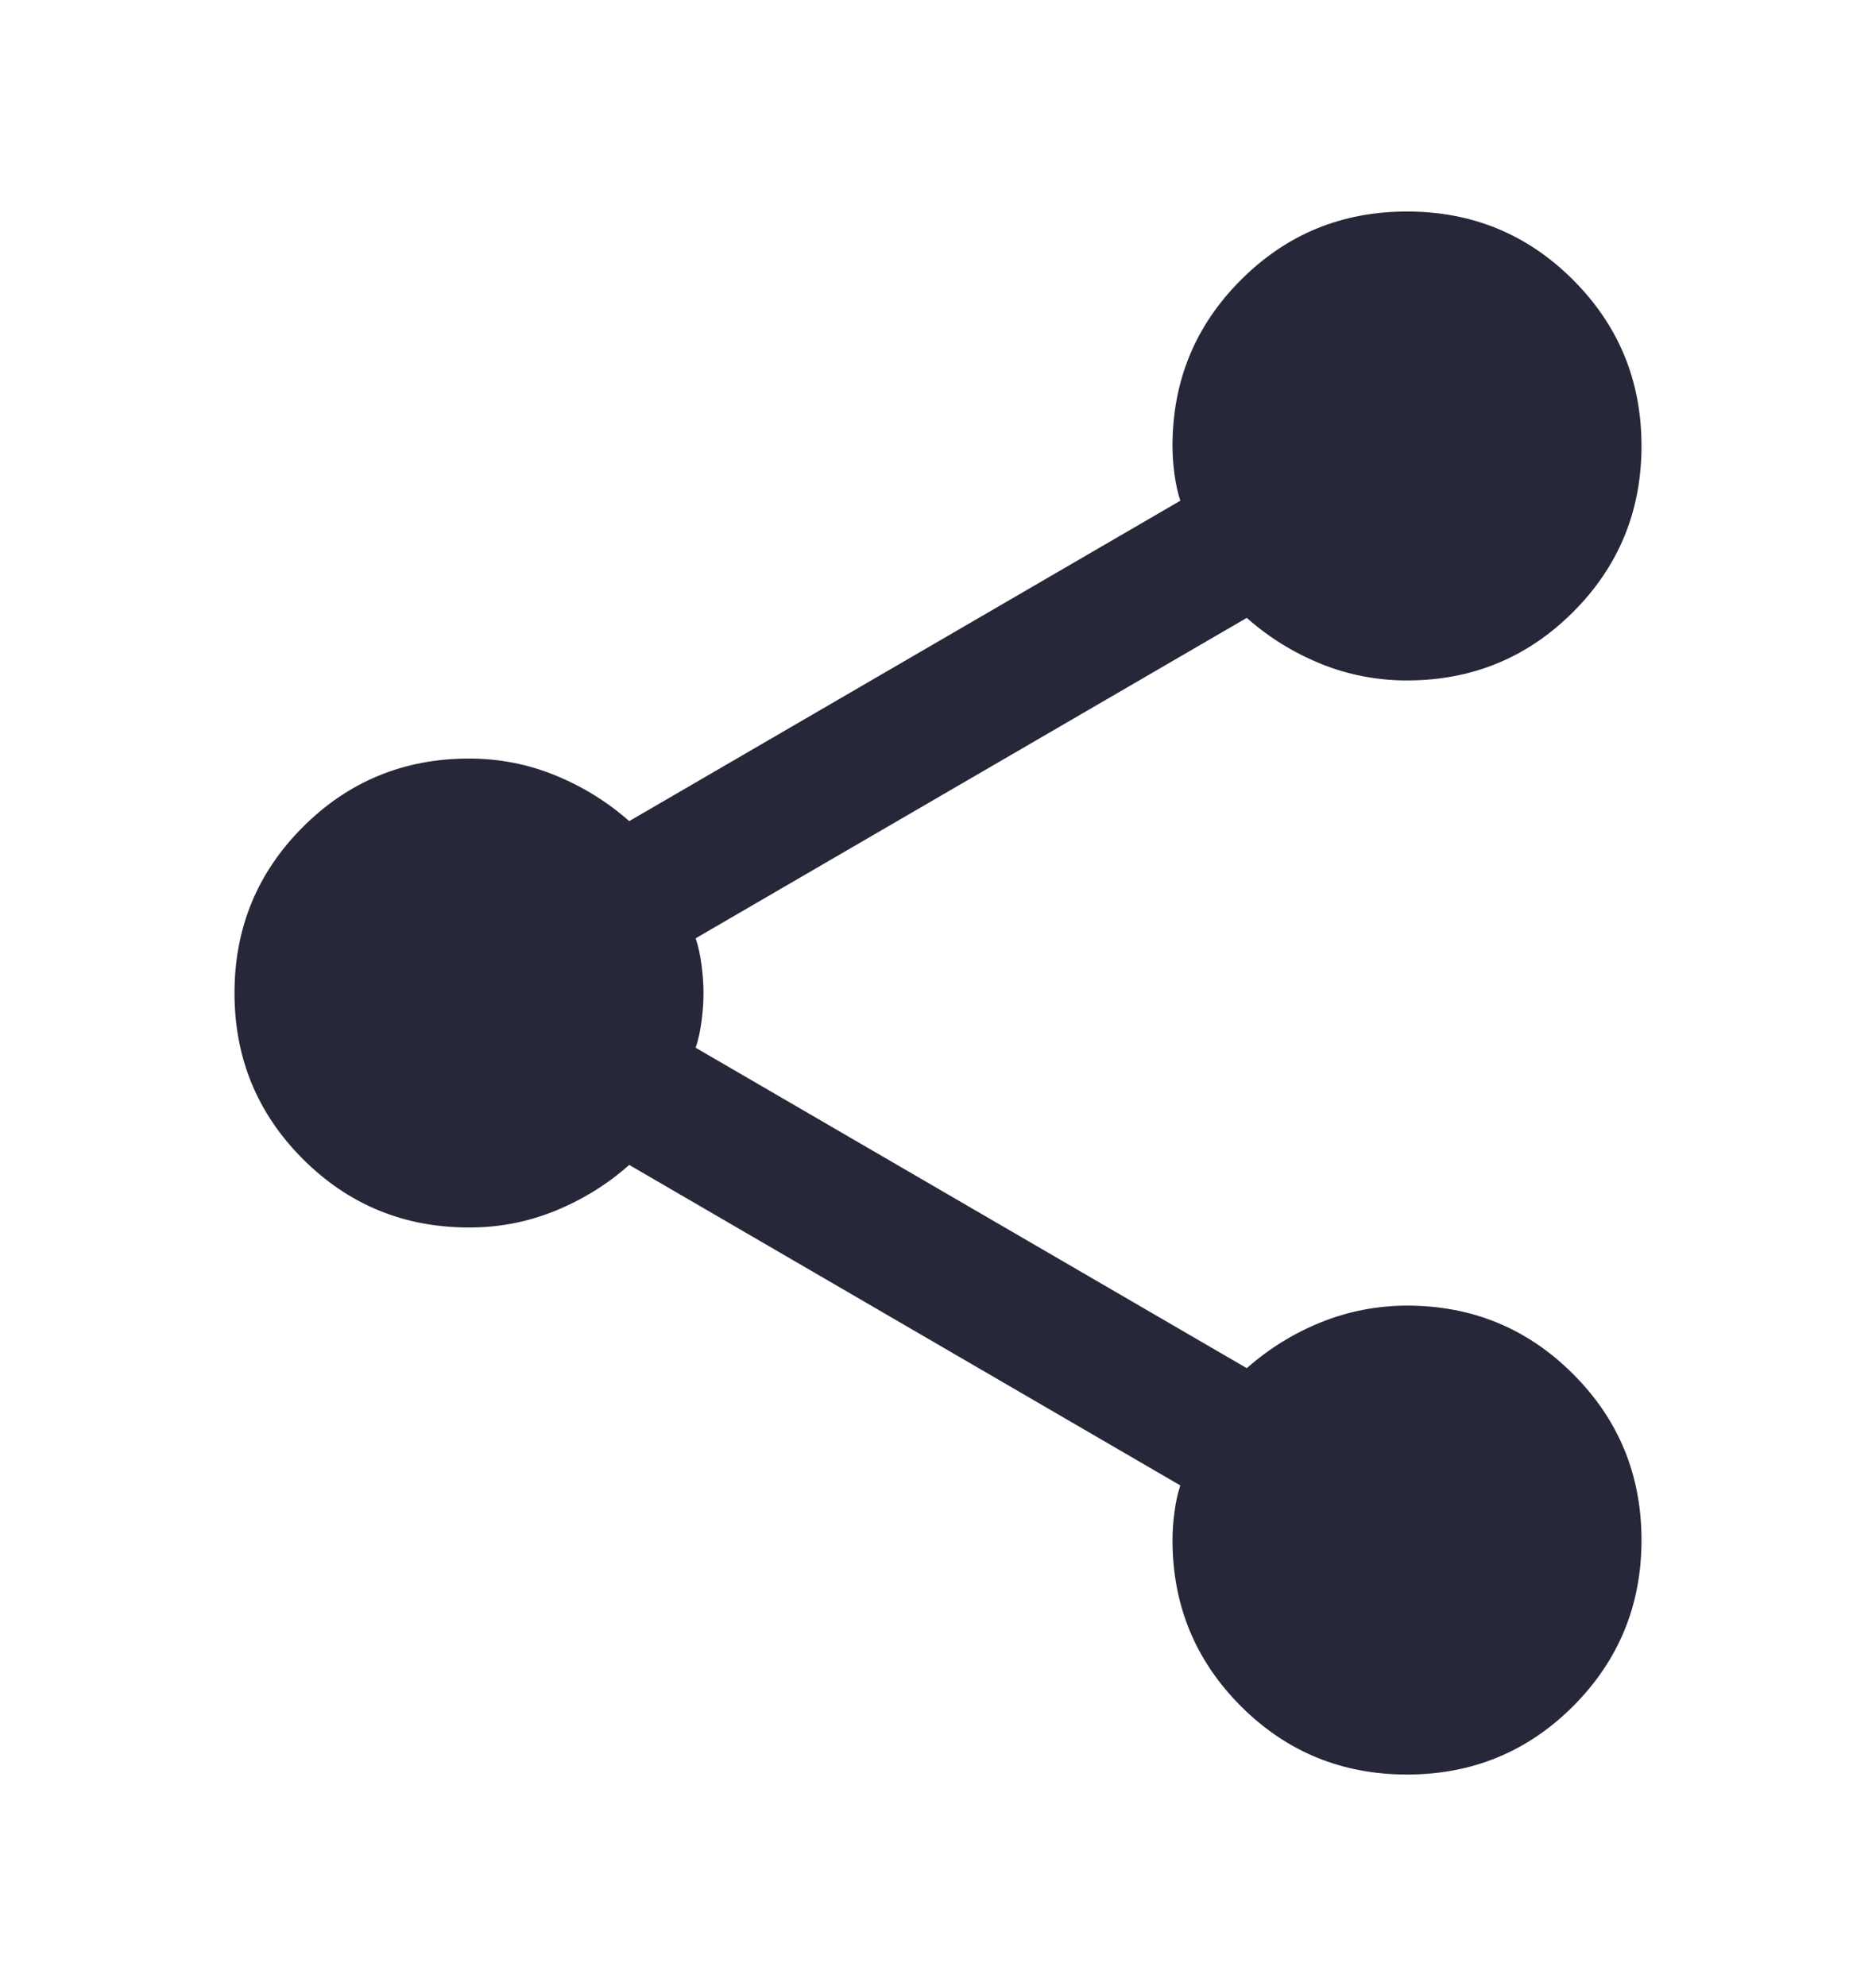<svg width="17" height="18" viewBox="0 0 17 18" fill="none" xmlns="http://www.w3.org/2000/svg">
<path d="M12.75 16.083C12.16 16.083 11.658 15.877 11.245 15.464C10.832 15.05 10.625 14.549 10.625 13.958C10.625 13.876 10.631 13.79 10.643 13.701C10.655 13.613 10.672 13.533 10.696 13.463L5.702 10.558C5.501 10.736 5.277 10.874 5.029 10.975C4.781 11.075 4.522 11.126 4.25 11.125C3.66 11.125 3.158 10.918 2.745 10.505C2.332 10.092 2.125 9.59 2.125 9C2.125 8.41 2.332 7.908 2.745 7.495C3.158 7.082 3.66 6.875 4.25 6.875C4.522 6.875 4.781 6.925 5.029 7.026C5.277 7.127 5.501 7.265 5.702 7.442L10.696 4.538C10.672 4.467 10.655 4.387 10.643 4.299C10.631 4.211 10.625 4.125 10.625 4.042C10.625 3.451 10.832 2.95 11.245 2.537C11.658 2.123 12.16 1.917 12.75 1.917C13.34 1.917 13.842 2.123 14.255 2.537C14.668 2.95 14.875 3.451 14.875 4.042C14.875 4.632 14.668 5.134 14.255 5.547C13.842 5.96 13.34 6.167 12.75 6.167C12.479 6.167 12.219 6.117 11.971 6.017C11.723 5.916 11.499 5.778 11.298 5.6L6.304 8.504C6.328 8.575 6.345 8.655 6.357 8.744C6.369 8.832 6.375 8.918 6.375 9C6.375 9.083 6.369 9.168 6.357 9.257C6.345 9.346 6.328 9.426 6.304 9.496L11.298 12.4C11.499 12.223 11.723 12.084 11.971 11.984C12.219 11.884 12.479 11.834 12.75 11.833C13.34 11.833 13.842 12.04 14.255 12.453C14.668 12.866 14.875 13.368 14.875 13.958C14.875 14.549 14.668 15.05 14.255 15.464C13.842 15.877 13.34 16.083 12.75 16.083Z" fill="#262839"/>
</svg>
